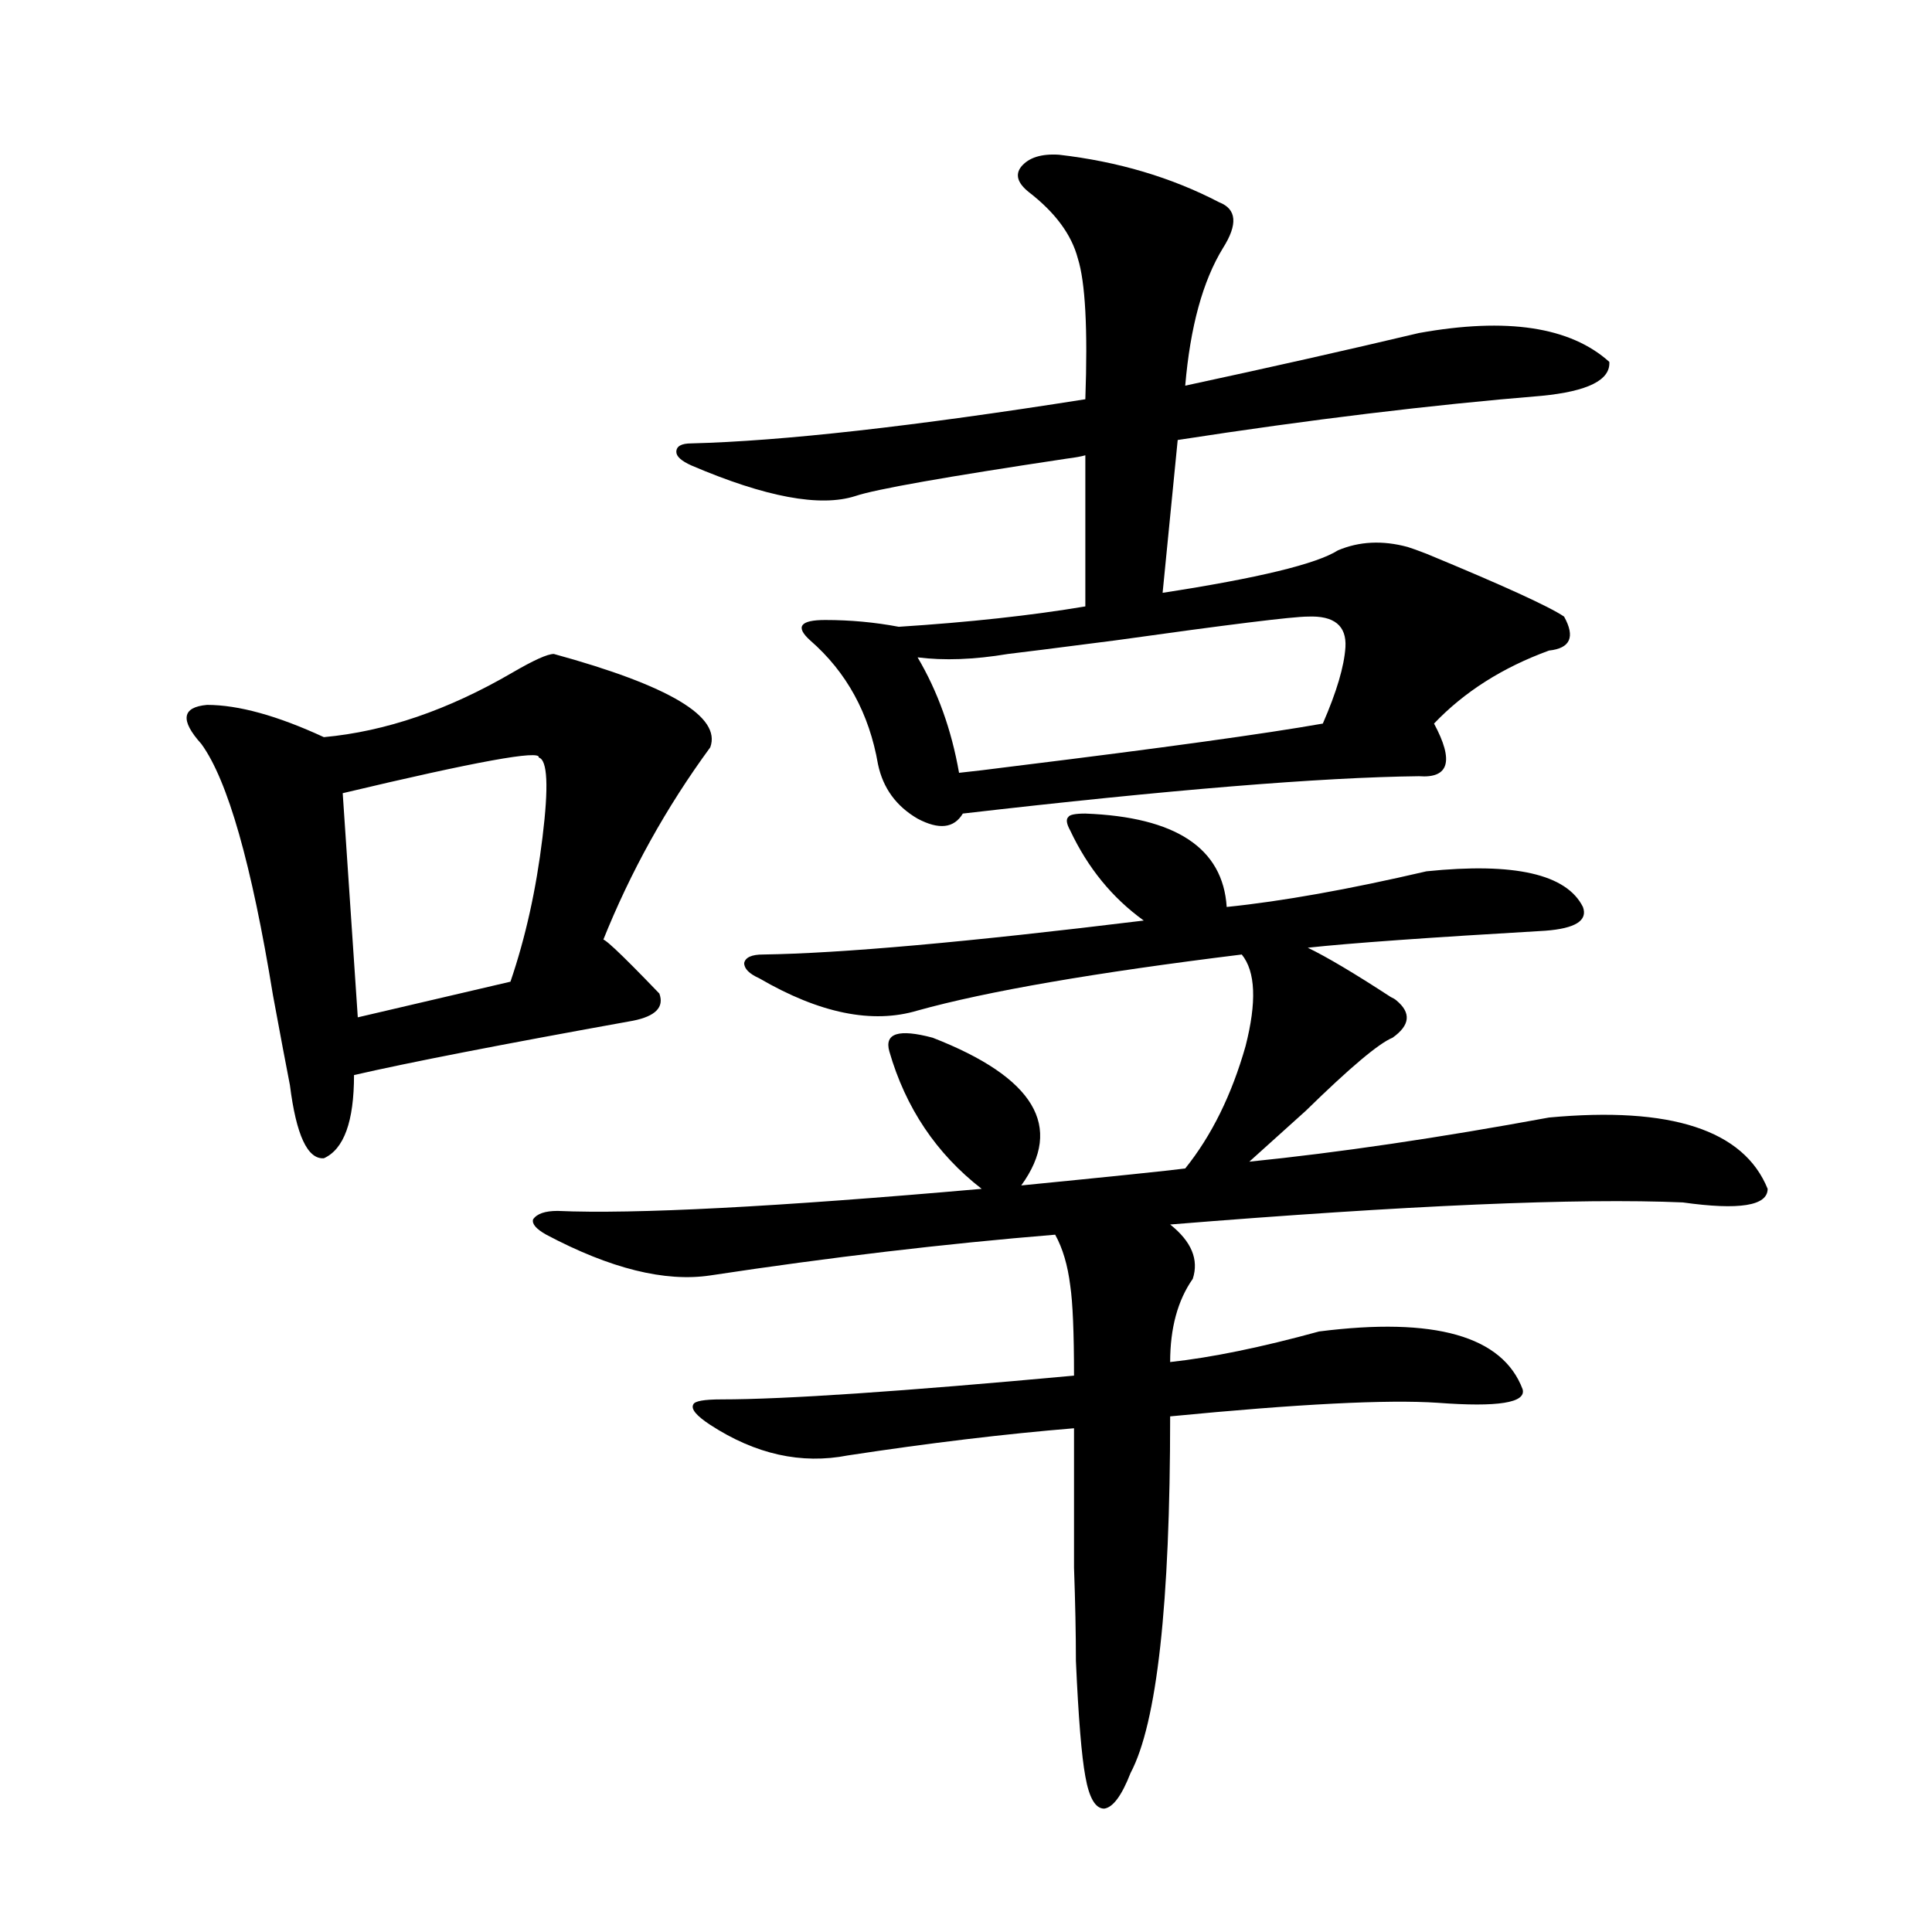 <?xml version="1.0" encoding="utf-8"?>
<!-- Generator: Adobe Illustrator 16.0.0, SVG Export Plug-In . SVG Version: 6.00 Build 0)  -->
<!DOCTYPE svg PUBLIC "-//W3C//DTD SVG 1.1//EN" "http://www.w3.org/Graphics/SVG/1.1/DTD/svg11.dtd">
<svg version="1.1" id="图层_1" xmlns="http://www.w3.org/2000/svg" xmlns:xlink="http://www.w3.org/1999/xlink" x="0px" y="0px"
	 width="1000px" height="1000px" viewBox="0 0 1000 1000" enable-background="new 0 0 1000 1000" xml:space="preserve">
<path d="M286.651,338.484c59.831,16.411,86.827,32.52,80.974,48.34c-22.773,31.063-41.31,64.462-55.608,100.195
	c-1.311-3.516,8.445,5.575,29.268,27.246c2.592,7.031-1.951,11.728-13.658,14.063c-68.291,12.305-116.43,21.685-144.387,28.125
	c0,24.032-5.213,38.384-15.609,43.066c-8.46,0.591-14.313-12.003-17.561-37.793c-1.951-9.956-4.878-25.488-8.78-46.582
	c-11.066-67.964-23.414-111.319-37.072-130.078c-11.066-12.305-10.091-19.034,2.927-20.215c16.25,0,36.417,5.575,60.486,16.699
	c31.859-2.925,64.389-14.063,97.559-33.398C276.24,341.712,283.39,338.484,286.651,338.484z M278.847,392.098
	c1.296-4.093-32.529,2.06-101.461,18.457l7.805,116.016l79.022-18.457c7.805-22.852,13.323-47.749,16.585-74.707
	C284.045,407.039,283.39,393.278,278.847,392.098z M561.767,421.102c46.828,1.758,71.218,17.88,73.169,48.34
	c28.612-2.925,63.078-9.077,103.412-18.457c45.518-4.683,72.514,1.47,80.974,18.457c2.592,7.031-3.902,11.138-19.512,12.305
	c-60.486,3.516-101.461,6.454-122.924,8.789c9.756,4.696,24.055,13.184,42.926,25.488c1.296,0.591,2.271,1.181,2.927,1.758
	c7.805,6.454,7.149,12.896-1.951,19.336c-7.164,2.938-22.118,15.532-44.877,37.793c-13.018,11.728-22.773,20.517-29.268,26.367
	c46.173-4.683,97.879-12.305,155.118-22.852c63.078-5.851,100.806,6.454,113.168,36.914c0,8.789-14.634,11.138-43.901,7.031
	c-53.992-2.335-142.436,1.47-265.359,11.426c11.052,8.789,14.954,18.169,11.707,28.125c-7.805,11.138-11.707,25.488-11.707,43.066
	c21.463-2.335,47.148-7.608,77.071-15.82c59.831-7.608,94.952,2.349,105.363,29.883c1.951,7.031-12.683,9.38-43.901,7.031
	c-26.021-1.758-72.193,0.591-138.533,7.031c0,97.257-6.829,158.78-20.487,184.57c-4.558,11.714-9.115,17.866-13.658,18.457
	c-4.558,0-7.805-5.575-9.756-16.699c-1.951-10.547-3.582-30.474-4.878-59.766c0-14.063-0.335-30.185-0.976-48.34
	c0-16.987,0-41.007,0-72.07c-35.776,2.938-74.8,7.622-117.07,14.063c-24.069,4.696-47.804-0.577-71.218-15.82
	c-7.164-4.683-10.091-8.198-8.78-10.547c0.641-1.758,5.519-2.637,14.634-2.637c32.515,0,93.321-4.093,182.435-12.305
	c0-22.261-0.655-37.793-1.951-46.582c-1.311-10.547-3.902-19.336-7.805-26.367c-57.239,4.696-116.75,11.728-178.532,21.094
	c-23.414,3.516-51.706-3.516-84.876-21.094c-5.213-2.925-7.484-5.562-6.829-7.91c1.951-2.925,6.174-4.395,12.683-4.395
	c39.664,1.758,112.833-2.046,219.507-11.426c-23.414-18.155-39.358-41.886-47.804-71.191c-2.606-9.366,4.878-11.714,22.438-7.031
	c52.682,20.517,67.956,46.005,45.853,76.465c47.469-4.683,75.761-7.608,84.876-8.789c13.658-16.987,24.055-38.081,31.219-63.281
	c5.854-22.852,5.198-38.672-1.951-47.461c-76.096,9.38-132.039,19.048-167.801,29.004c-23.414,7.031-50.73,1.47-81.949-16.699
	c-5.213-2.335-7.805-4.972-7.805-7.91c0.641-2.925,3.902-4.395,9.756-4.395c40.319-0.577,106.004-6.44,197.068-17.578
	c-16.265-11.714-28.947-27.246-38.048-46.582c-1.951-3.516-2.286-5.851-0.976-7.031
	C553.627,421.692,556.554,421.102,561.767,421.102z M548.108,80.086c30.563,3.516,58.2,11.728,82.925,24.609
	c9.101,3.516,9.756,11.426,1.951,23.73c-10.411,17.001-16.92,40.731-19.512,71.191c43.566-9.366,83.9-18.457,120.973-27.246
	c45.518-8.198,78.367-3.214,98.534,14.941c0.641,9.38-11.066,15.243-35.121,17.578c-57.239,4.696-119.997,12.305-188.288,22.852
	l-7.805,79.102c49.42-7.608,79.663-14.941,90.729-21.973c11.052-4.683,23.079-5.273,36.097-1.758
	c1.951,0.591,5.198,1.758,9.756,3.516c39.664,16.411,63.413,27.246,71.218,32.52c5.854,10.547,3.247,16.411-7.805,17.578
	c-24.069,8.789-43.901,21.396-59.511,37.793c10.396,19.336,7.805,28.427-7.805,27.246c-50.73,0.591-129.433,7.031-236.092,19.336
	c-4.558,7.622-12.362,8.501-23.414,2.637c-11.066-6.44-17.896-15.82-20.487-28.125c-4.558-26.367-16.265-47.749-35.121-64.16
	c-3.902-3.516-5.213-6.152-3.902-7.91c1.296-1.758,5.198-2.637,11.707-2.637c13.003,0,25.686,1.181,38.048,3.516
	c36.417-2.335,68.611-5.851,96.583-10.547v-78.223c-1.951,0.591-5.213,1.181-9.756,1.758c-62.438,9.38-98.869,15.82-109.266,19.336
	c-18.216,5.864-46.508,0.591-84.876-15.82c-5.213-2.335-7.805-4.683-7.805-7.031c0-2.925,2.592-4.395,7.805-4.395
	c46.828-1.167,114.784-8.789,203.897-22.852c1.296-36.323,0-60.645-3.902-72.949c-3.262-12.305-11.707-23.73-25.365-34.277
	c-5.854-4.683-7.164-9.077-3.902-13.184C532.499,81.556,538.993,79.509,548.108,80.086z M676.886,319.148
	c-7.805,0-40.975,4.106-99.51,12.305c-31.874,4.106-50.41,6.454-55.608,7.031c-17.561,2.938-33.17,3.516-46.828,1.758
	c10.396,17.578,17.561,37.505,21.463,59.766c5.854-0.577,15.609-1.758,29.268-3.516c76.096-9.366,129.098-16.699,159.021-21.973
	c7.149-16.397,11.052-29.581,11.707-39.551C697.038,323.845,690.544,318.571,676.886,319.148z"/>
</svg>
